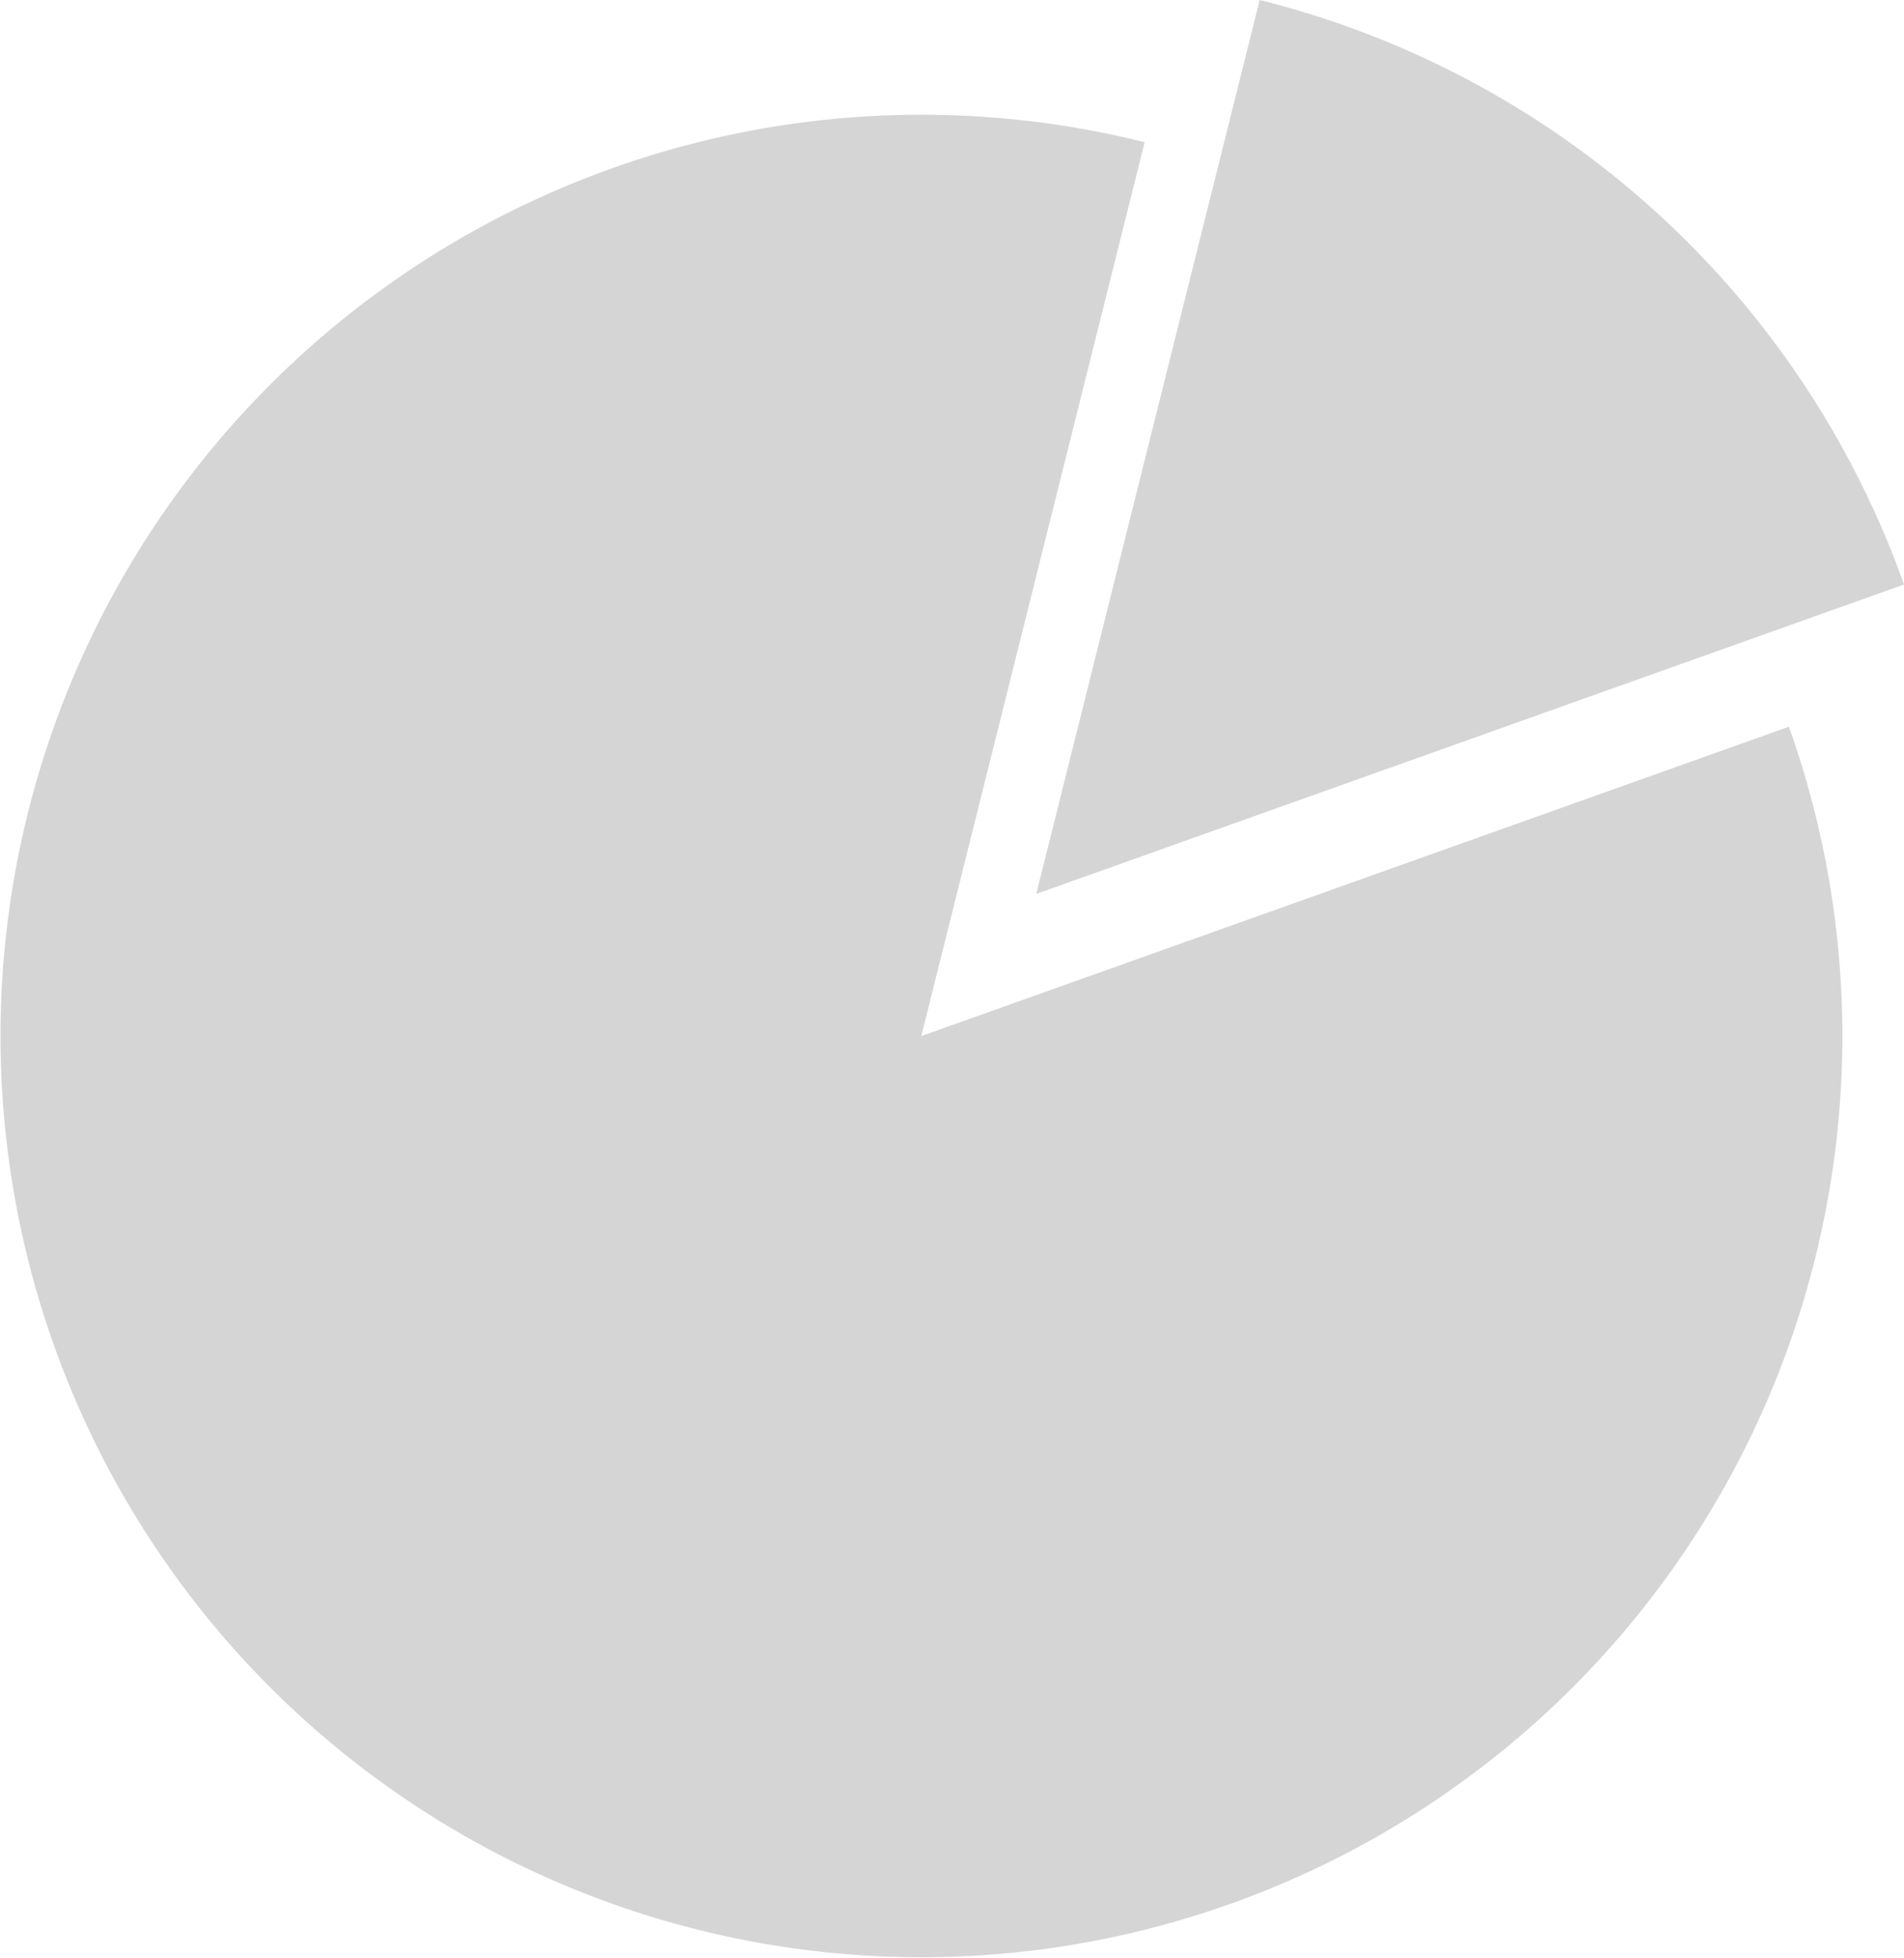 <svg xmlns="http://www.w3.org/2000/svg" xmlns:xlink="http://www.w3.org/1999/xlink" width="56.318" height="57.886" viewBox="0 0 56.318 57.886">
  <defs>
    <clipPath id="clip-path">
      <rect id="Rectangle_115" data-name="Rectangle 115" width="56.318" height="57.886" fill="#d5d5d5"/>
    </clipPath>
  </defs>
  <g id="Group_162" data-name="Group 162" clip-path="url(#clip-path)">
    <path id="Path_489" data-name="Path 489" d="M232.366,17.283A27.217,27.217,0,0,0,213.309,0L206.7,26.431Z" transform="translate(-176.048)" fill="#d5d5d5"/>
    <path id="Path_490" data-name="Path 490" d="M27.25,50.079l6.607-26.431A27.24,27.24,0,1,0,52.914,40.931Z" transform="translate(0 -19.443)" fill="#d5d5d5"/>
  </g>
</svg>
